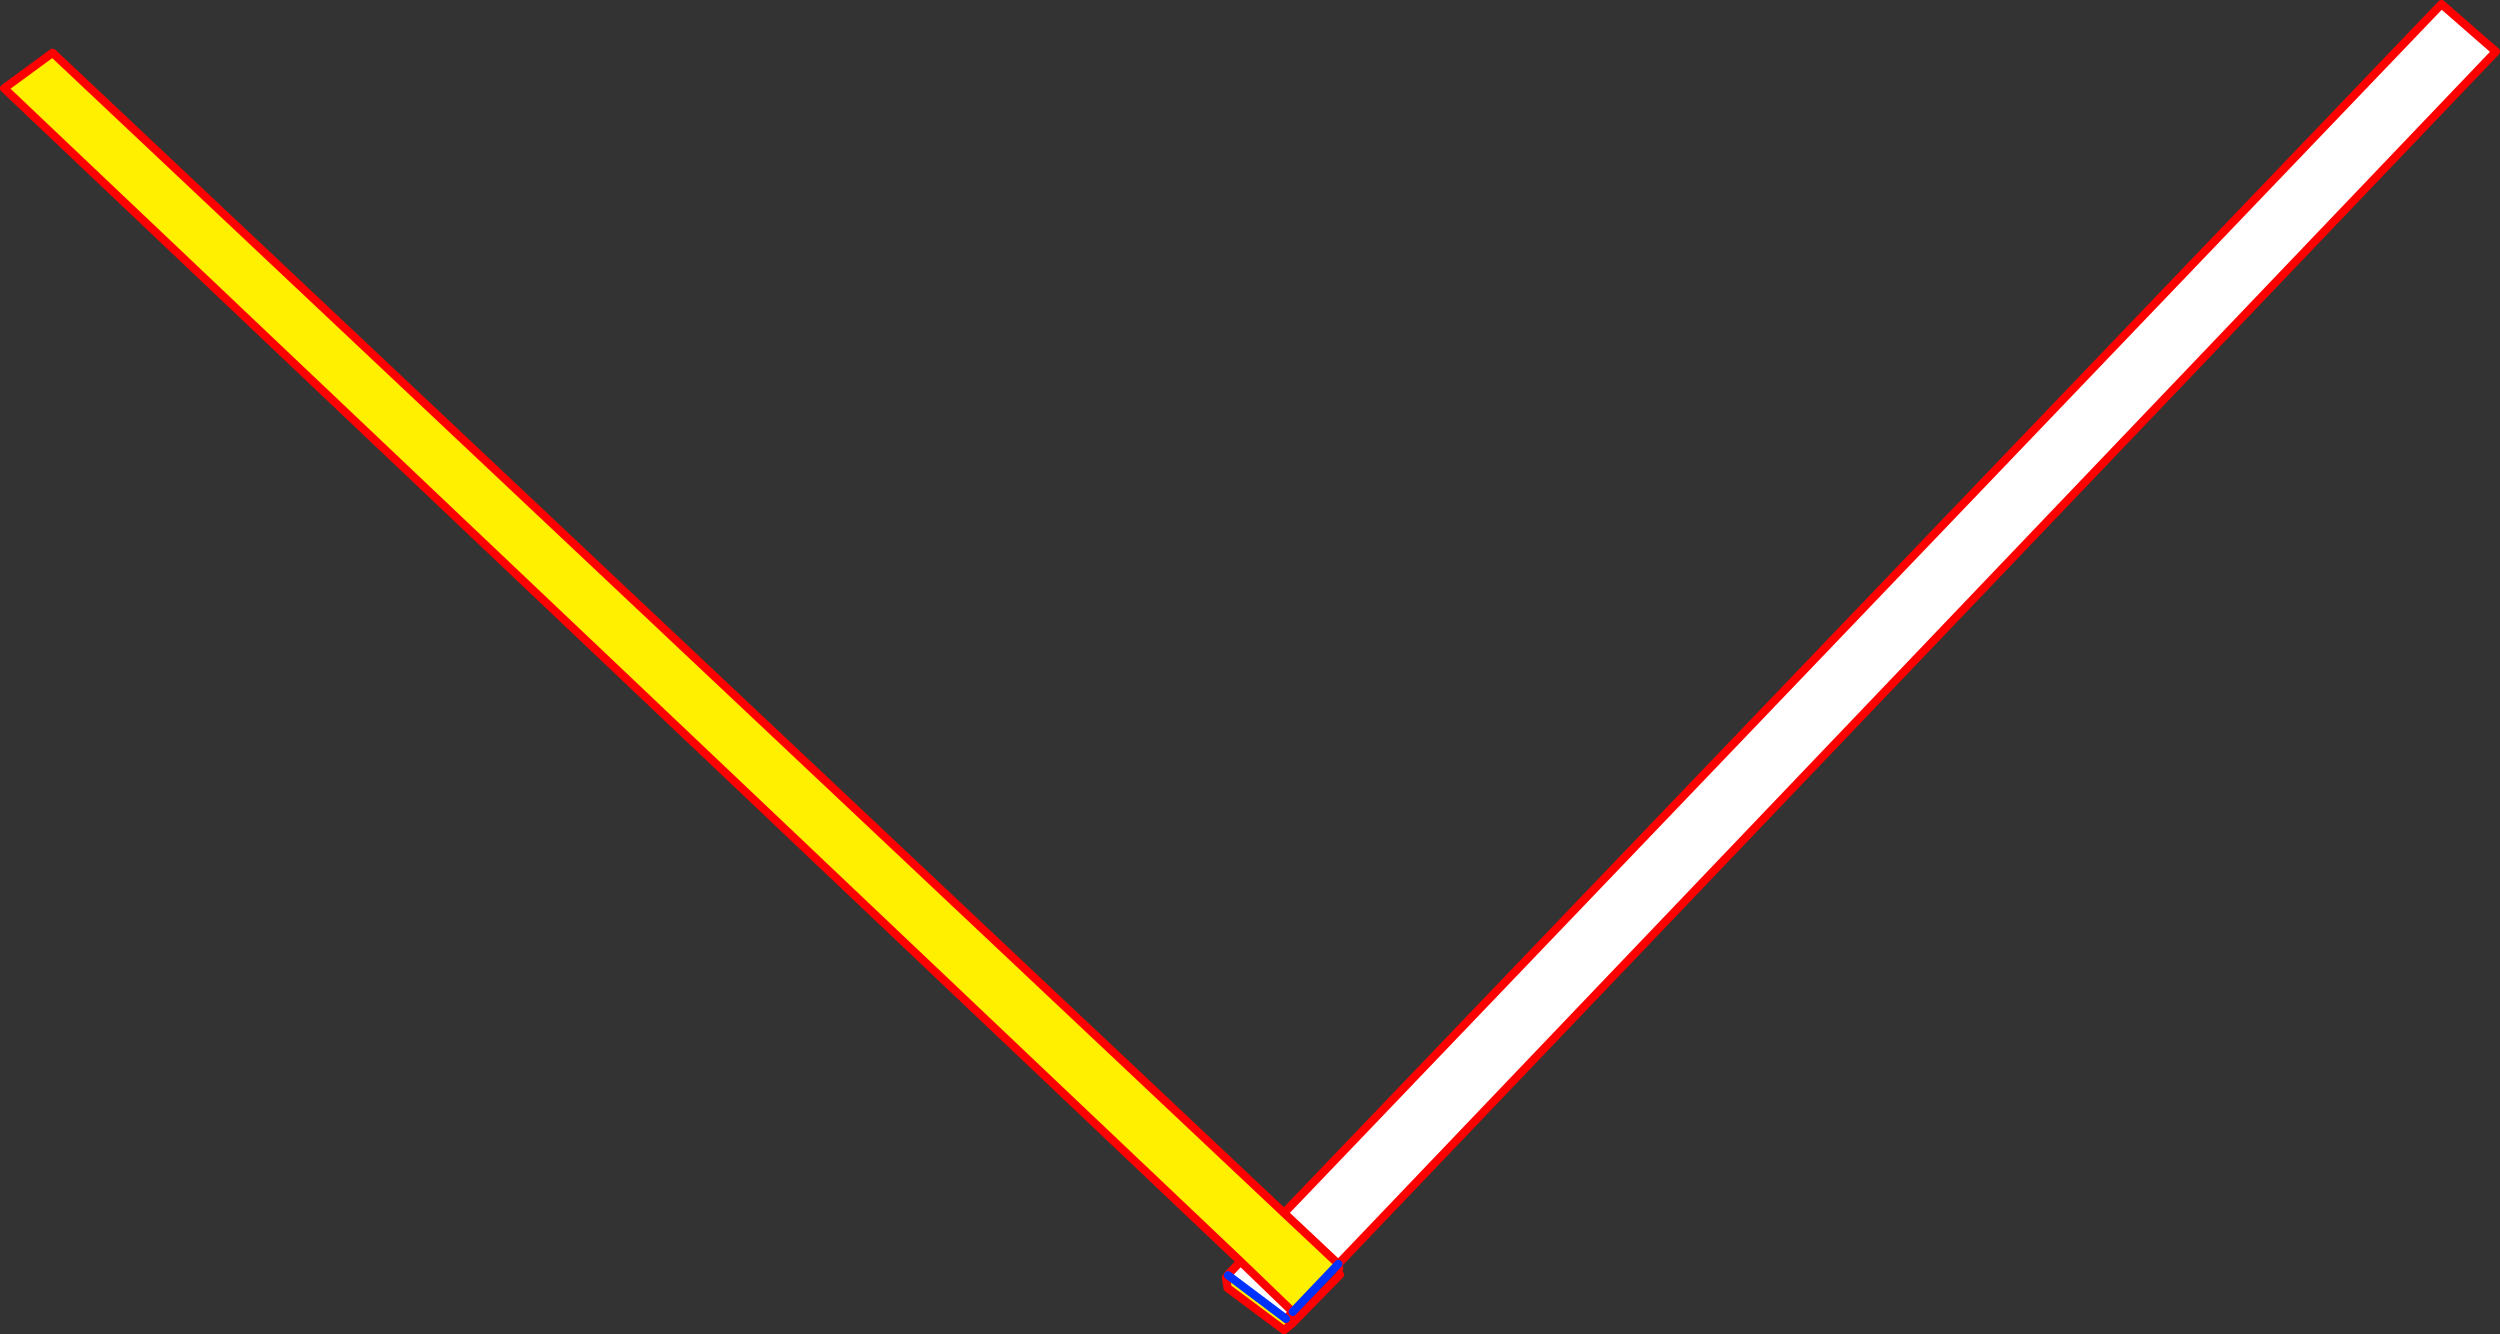 <?xml version="1.0" encoding="UTF-8" standalone="no"?>
<svg xmlns:xlink="http://www.w3.org/1999/xlink" height="324.75px" width="608.5px" xmlns="http://www.w3.org/2000/svg">
  <rect width="100%" height="100%" fill="#333333" stroke="none"/>
  <g transform="matrix(1.0, 0.0, 0.0, 1.0, 319.7, 169.65)">
    <path d="M-17.75 137.4 L-318.7 -148.15 -306.9 -156.8 -7.15 125.6 6.05 138.0 -5.05 149.65 -17.75 137.4 M-21.3 141.35 L-20.8 140.75 -6.7 151.35 -5.2 152.5 -7.15 154.1 -20.9 143.85 -21.3 141.35" fill="#fff000" fill-rule="evenodd" stroke="none"/>
    <path d="M-6.55 124.95 L274.55 -168.65 287.8 -157.1 6.05 138.0 -7.15 125.6 -6.55 124.95 M-20.8 140.75 L-20.9 140.7 -17.75 137.4 -5.05 149.65 -6.7 151.35 -20.8 140.75" fill="#ffffff" fill-rule="evenodd" stroke="none"/>
    <path d="M-6.55 124.95 L274.55 -168.65 287.8 -157.1 6.05 138.0 6.25 139.15 M-17.75 137.4 L-318.7 -148.15 -306.9 -156.8 -7.15 125.6 6.05 138.0 M-20.8 140.75 L-20.9 140.7 -17.75 137.4 -5.05 149.65 -5.2 152.5 6.45 140.6 M-6.7 151.35 L-5.05 149.65 M-5.2 152.5 L-7.15 154.1 -20.9 143.85 -21.3 141.35 M-6.7 151.35 L-5.2 152.5" fill="none" stroke="#ff0000" stroke-linecap="round" stroke-linejoin="round" stroke-width="2.0"/>
    <path d="M-5.05 149.65 L6.05 138.0 M-20.8 140.75 L-6.7 151.35" fill="none" stroke="#0032ff" stroke-linecap="round" stroke-linejoin="round" stroke-width="2.0"/>
  </g>
</svg>
